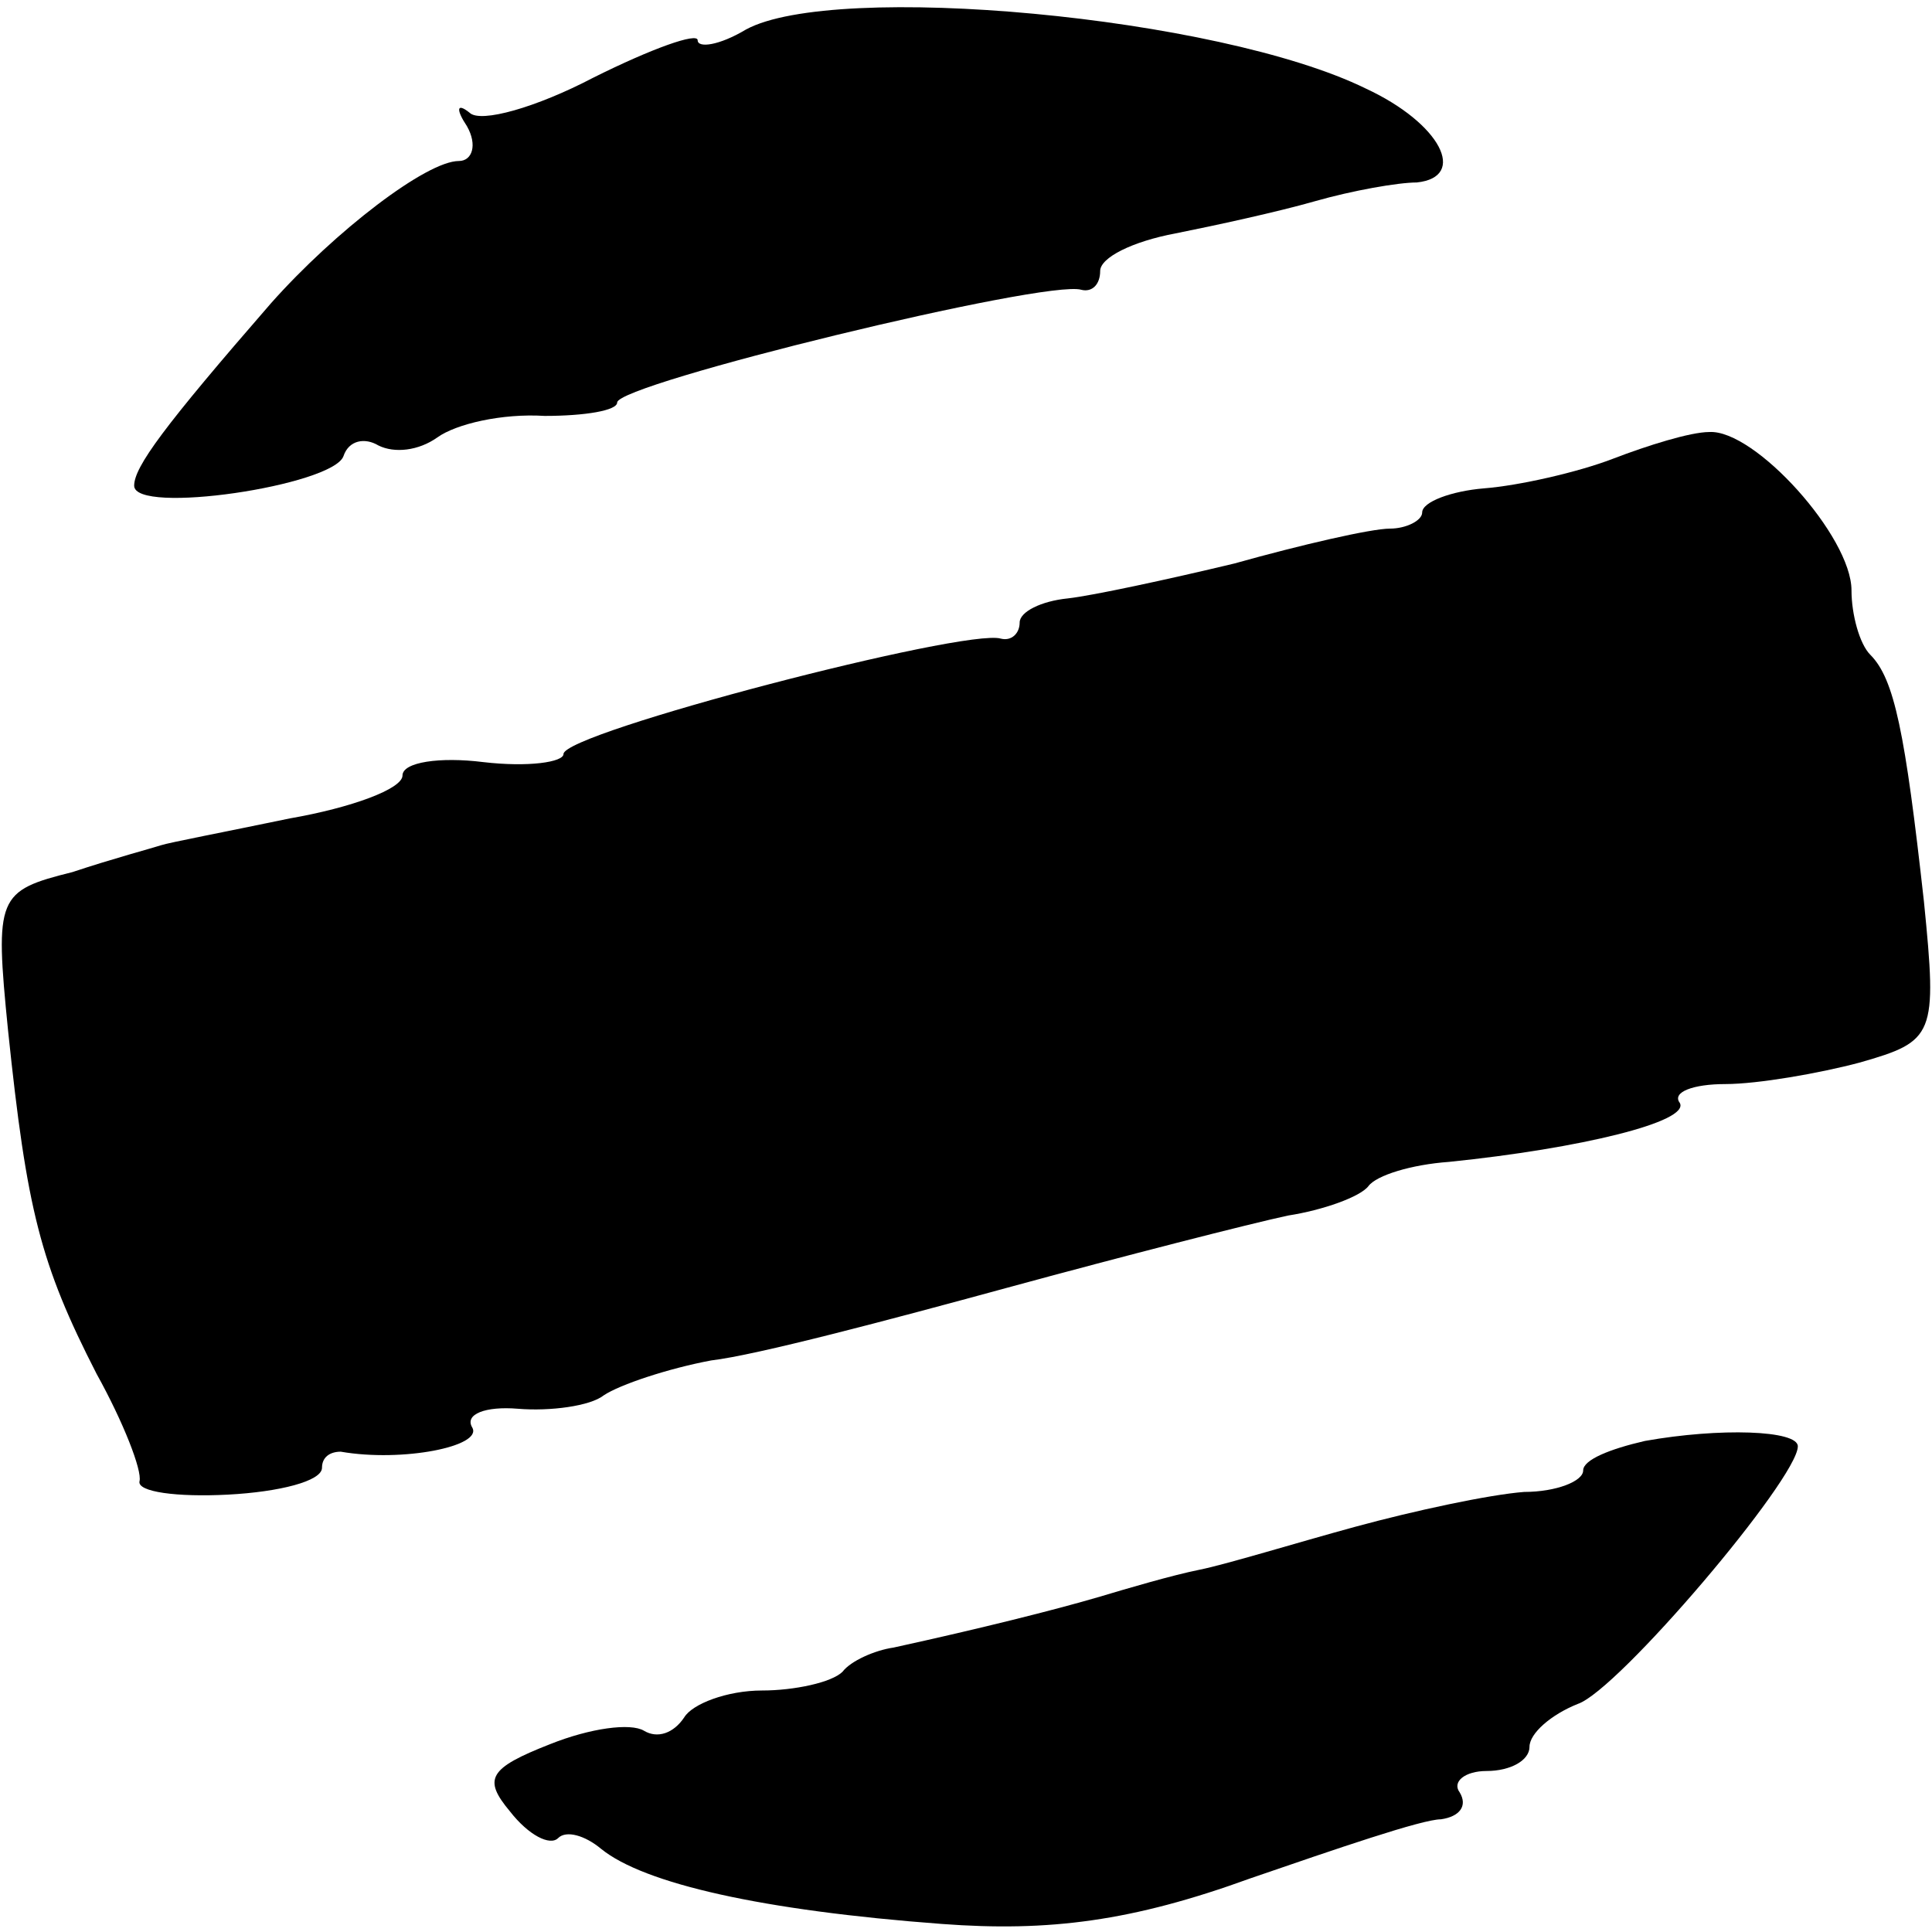 <?xml version="1.0" standalone="no"?>
<!DOCTYPE svg PUBLIC "-//W3C//DTD SVG 20010904//EN"
 "http://www.w3.org/TR/2001/REC-SVG-20010904/DTD/svg10.dtd">
<svg version="1.0" xmlns="http://www.w3.org/2000/svg"
 width="72pt" height="72pt" viewBox="0 0 72 72"
 preserveAspectRatio="xMidYMid meet">
<g transform="translate(0,72) scale(0.1,-0.1)"
fill="#000000" stroke="none">
<path d="M278 709 c-10 -6 -18 -7 -18 -4 0 3 -17 -3 -39 -14 -21 -11 -42 -17
-46 -13 -5 4 -5 1 -1 -5 4 -7 2 -13 -3 -13 -12 0 -46 -26 -70 -53 -40 -46 -51
-61 -51 -68 0 -11 74 0 78 11 2 6 8 7 13 4 6 -3 15 -2 22 3 7 5 24 9 40 8 15
0 27 2 27 5 0 7 160 46 173 42 4 -1 7 2 7 7 0 5 12 11 28 14 15 3 38 8 52 12
14 4 31 7 38 7 19 2 9 22 -19 35 -55 27 -198 40 -231 22z"/>
<path d="M601 549 c-13 -5 -35 -10 -48 -11 -12 -1 -23 -5 -23 -9 0 -3 -6 -6
-12 -6 -7 0 -33 -6 -58 -13 -25 -6 -53 -12 -62 -13 -10 -1 -18 -5 -18 -9 0 -4
-3 -7 -7 -6 -13 4 -163 -35 -163 -43 0 -3 -13 -5 -30 -3 -16 2 -30 0 -30 -5 0
-5 -19 -12 -42 -16 -24 -5 -45 -9 -48 -10 -3 -1 -18 -5 -33 -10 -28 -7 -29 -9
-24 -59 7 -67 12 -87 33 -128 10 -18 17 -36 16 -40 -1 -4 14 -6 33 -5 19 1 35
5 35 10 0 4 3 6 7 6 23 -4 53 2 49 9 -3 5 5 8 17 7 12 -1 27 1 32 5 6 4 24 10
40 13 17 2 66 15 110 27 44 12 91 24 105 27 13 2 27 7 30 11 3 4 16 8 30 9 49
5 90 15 86 22 -3 4 5 7 17 7 12 0 35 4 50 8 28 8 29 10 24 60 -7 63 -11 83
-20 92 -4 4 -7 15 -7 24 0 20 -36 60 -53 59 -7 0 -23 -5 -36 -10z"/>
<path d="M613 183 c-13 -3 -23 -7 -23 -11 0 -4 -10 -8 -22 -8 -13 -1 -41 -7
-63 -13 -22 -6 -48 -14 -58 -16 -10 -2 -27 -7 -37 -10 -17 -5 -45 -12 -77 -19
-7 -1 -16 -5 -19 -9 -4 -4 -18 -7 -30 -7 -13 0 -26 -5 -29 -10 -4 -6 -10 -8
-15 -5 -5 3 -20 1 -35 -5 -23 -9 -25 -13 -15 -25 7 -9 15 -13 18 -10 3 3 10 1
16 -4 16 -13 60 -23 127 -28 40 -3 71 1 115 17 32 11 64 22 71 22 7 1 10 5 7
10 -3 4 2 8 10 8 9 0 16 4 16 9 0 5 8 12 18 16 15 5 82 84 82 96 0 6 -29 7
-57 2z"/>
</g>
</svg>

